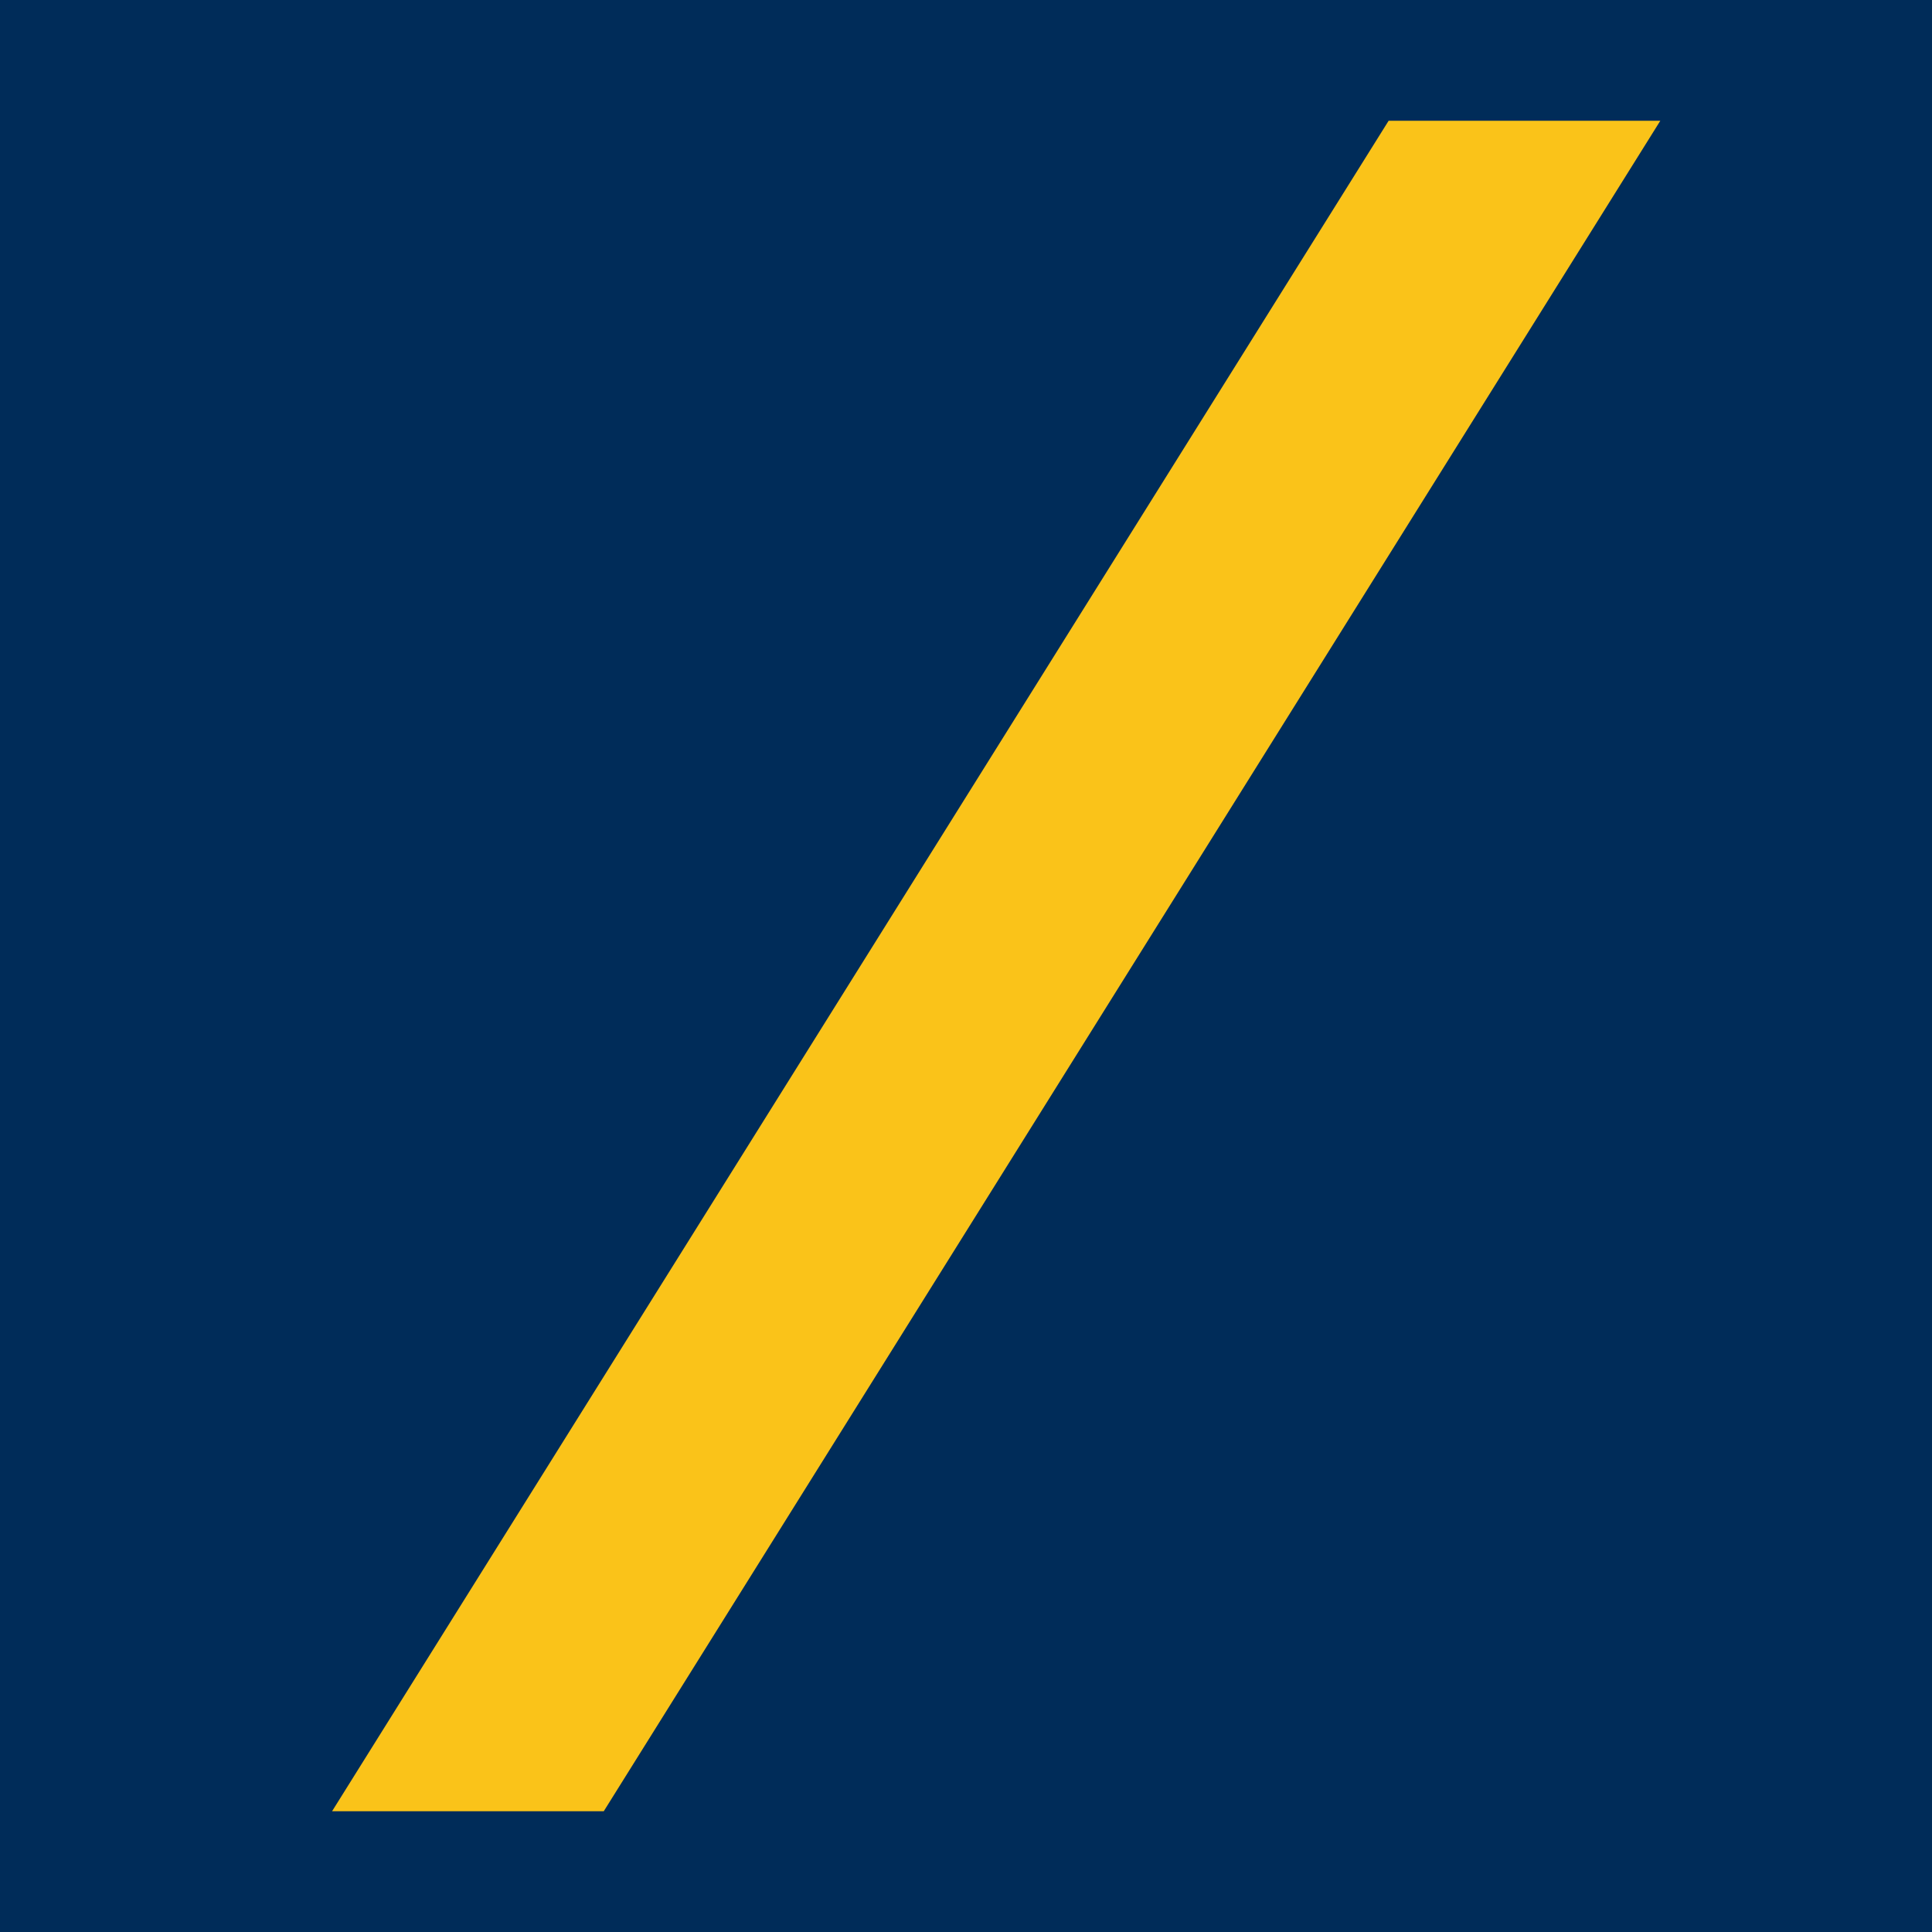 <?xml version="1.0" encoding="UTF-8"?> <svg xmlns="http://www.w3.org/2000/svg" width="32" height="32" viewBox="0 0 32 32" fill="none"><rect width="32" height="32" fill="#002C59"></rect><path d="M23 2H27.5L10 30H5.5L23 2Z" fill="#FAC319"></path></svg> 